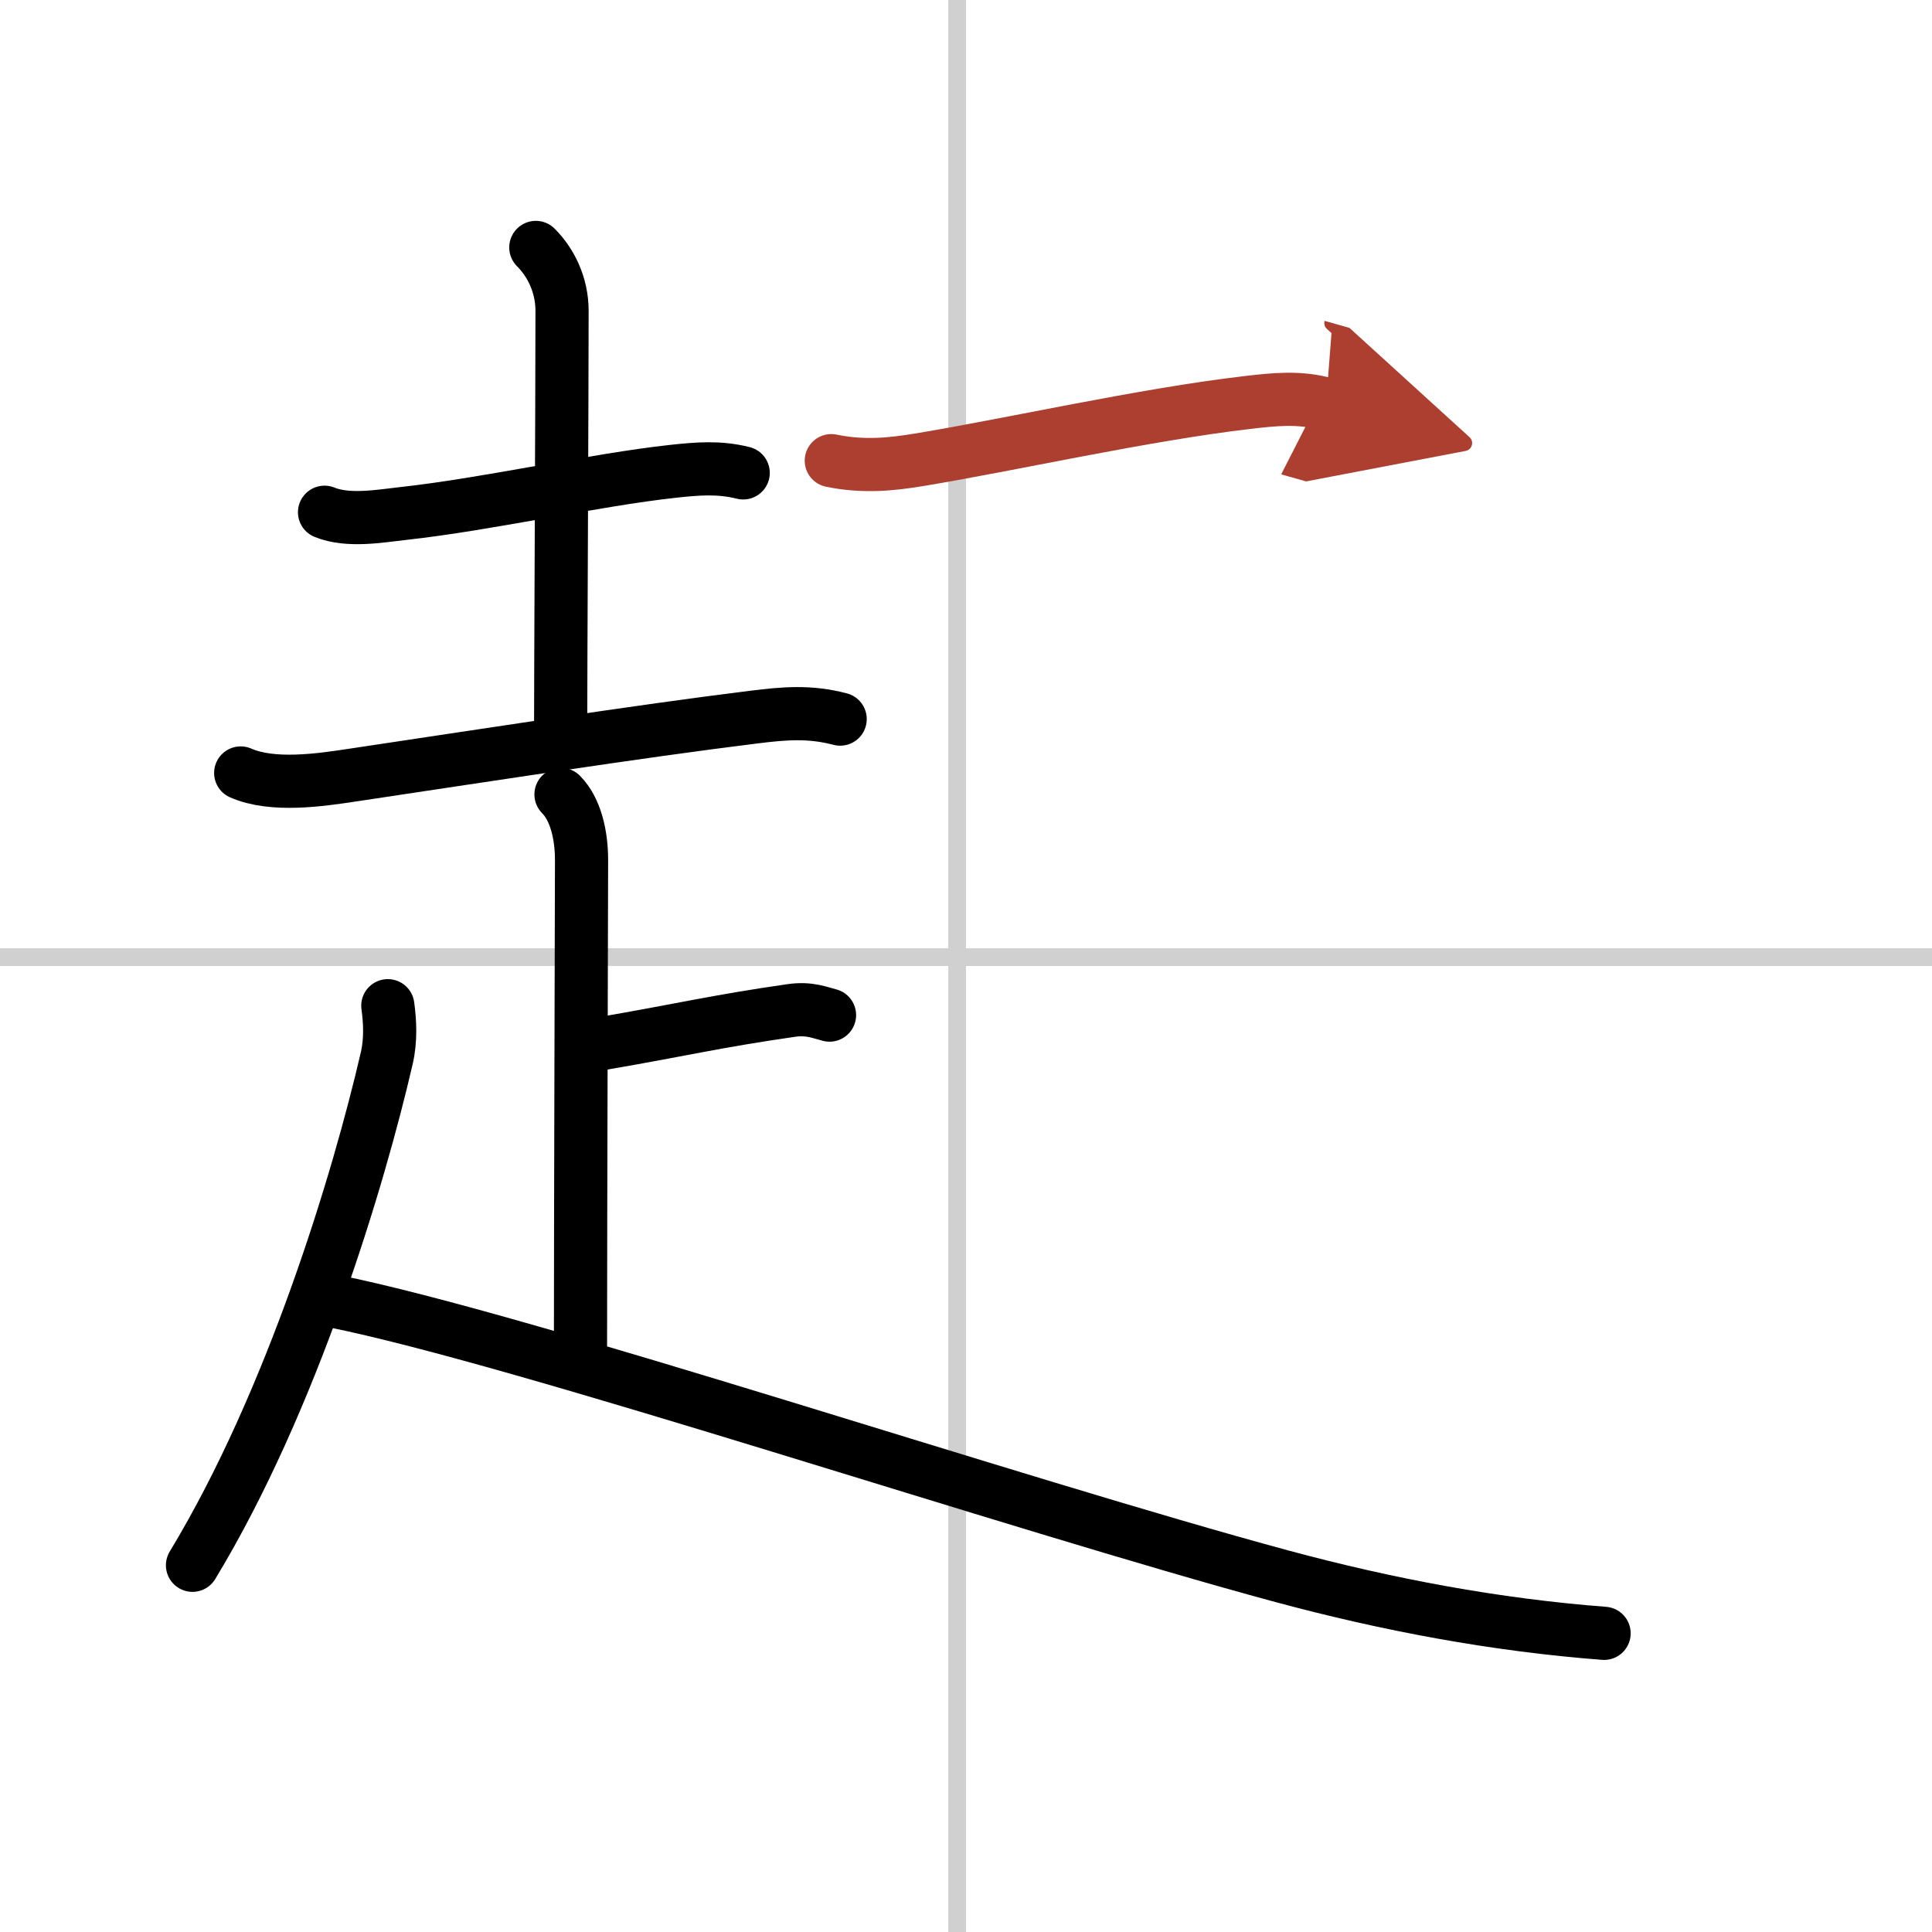 <svg width="400" height="400" viewBox="0 0 109 109" xmlns="http://www.w3.org/2000/svg"><defs><marker id="a" markerWidth="4" orient="auto" refX="1" refY="5" viewBox="0 0 10 10"><polyline points="0 0 10 5 0 10 1 5" fill="#ad3f31" stroke="#ad3f31"/></marker></defs><g fill="none" stroke="#000" stroke-linecap="round" stroke-linejoin="round" stroke-width="3"><rect width="100%" height="100%" fill="#fff" stroke="#fff"/><line x1="54" x2="54" y2="109" stroke="#d0d0d0" stroke-width="1"/><line x2="109" y1="54" y2="54" stroke="#d0d0d0" stroke-width="1"/><path d="m18.31 28.9c1.32 0.54 3.12 0.22 4.44 0.07 4.75-0.52 10.82-1.9 15.23-2.38 1.39-0.15 2.59-0.25 3.95 0.09"/><path d="m30.23 13.96c0.84 0.84 1.48 2.1 1.48 3.58 0 4.59-0.08 20.95-0.08 23.71"/><path d="m13.58 43.61c1.8 0.79 4.46 0.4 6.31 0.12 7.37-1.1 16.06-2.46 22.62-3.27 1.76-0.22 3.17-0.34 4.89 0.11"/><path d="m31.65 44.82c0.83 0.83 1.16 2.3 1.16 3.7 0 0.93-0.06 20.53-0.06 27.6"/><path d="m33.93 58.88c4.45-0.76 6.45-1.26 10.71-1.87 1.02-0.15 1.64 0.13 2.16 0.26"/><path d="m21.88 56.74c0.12 0.88 0.18 1.92-0.06 2.96-1.57 6.8-5.32 19.3-10.96 28.61"/><path d="m18.78 73.4c10.81 2.17 38.43 11.45 53.58 15.54 5.94 1.6 12 2.74 18.14 3.21"/><path d="m46.9 25.99c1.85 0.38 3.43 0.2 4.96-0.05 5.16-0.85 12.67-2.55 18.51-3.23 1.52-0.18 2.95-0.33 4.44 0.09" marker-end="url(#a)" stroke="#ad3f31"/></g></svg>
